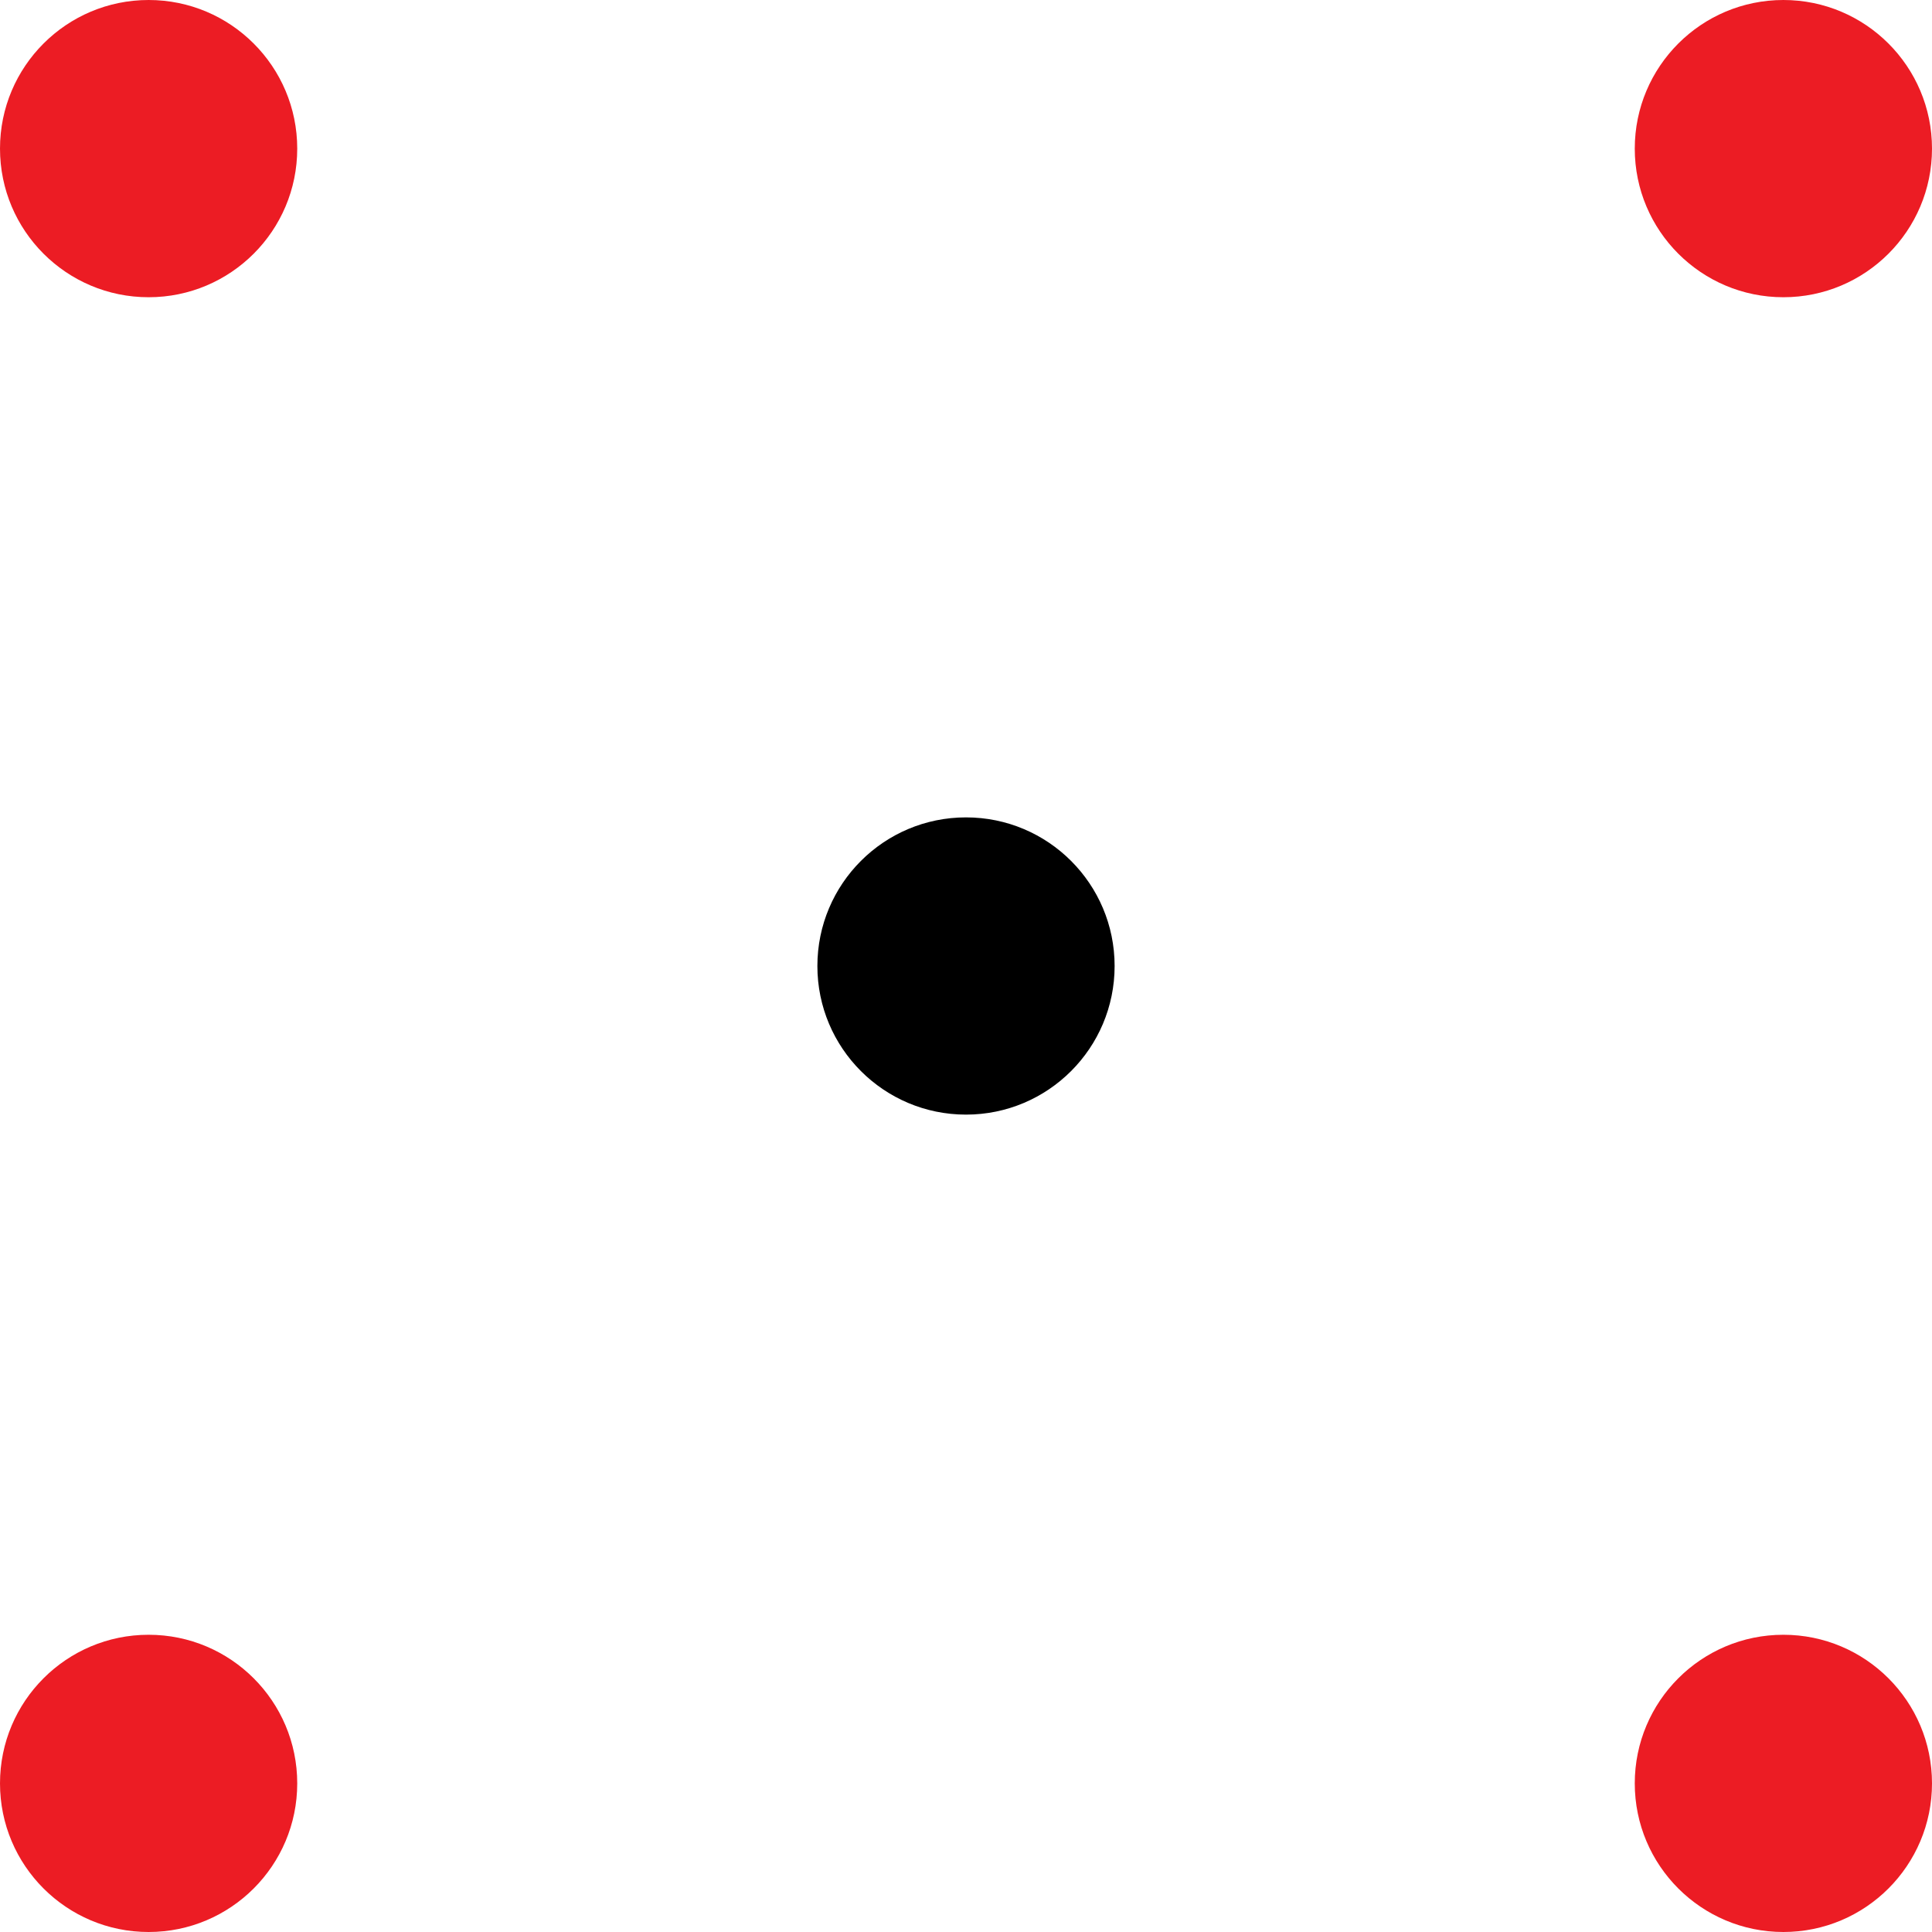 <svg width="26" height="26" viewBox="0 0 26 26" fill="none" xmlns="http://www.w3.org/2000/svg">
<circle cx="2" cy="2" r="2" fill="#EC1C24"/>
<circle cx="24" cy="2" r="2" fill="#EC1C24"/>
<circle cx="13" cy="13" r="2" fill="black"/>
<circle cx="2" cy="24" r="2" fill="#EC1C24"/>
<circle cx="24" cy="24" r="2" fill="#EC1C24"/>
</svg>
